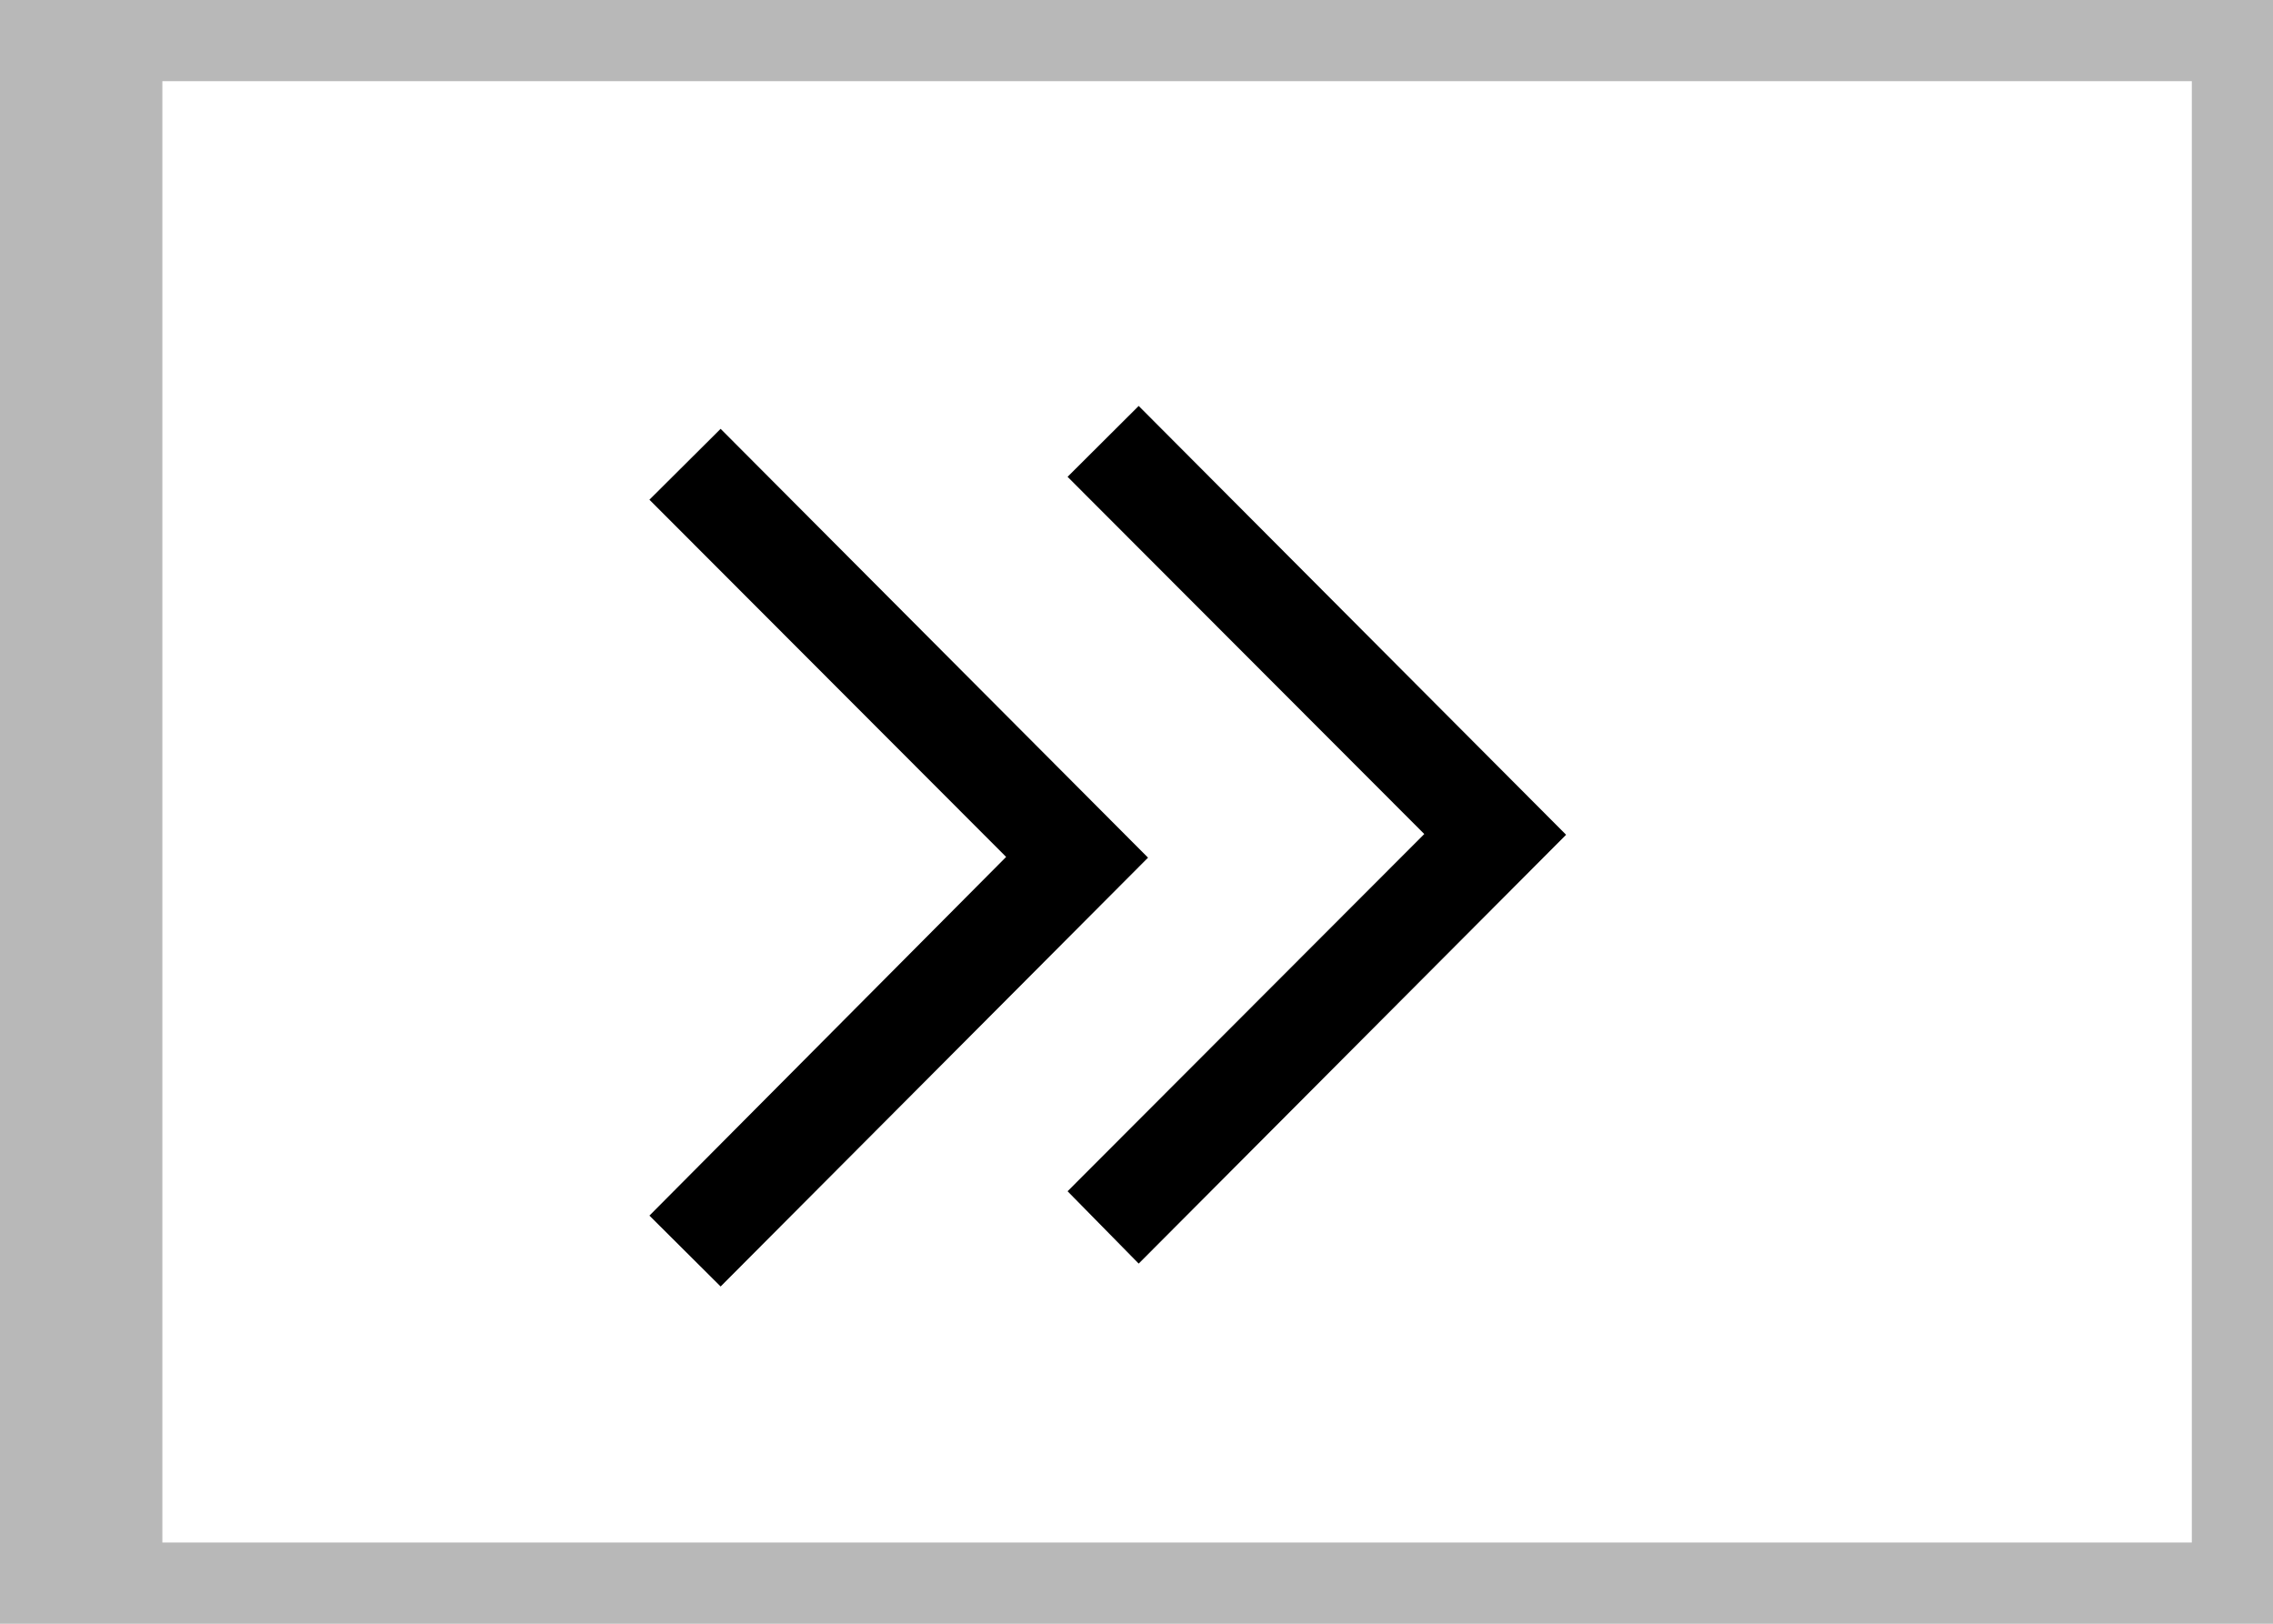 <svg xmlns="http://www.w3.org/2000/svg" width="28" height="20" fill-rule="nonzero" xmlns:v="https://vecta.io/nano"><path d="M0 0v20h28V0H0zm27 19H2V1h25v18z" fill-opacity=".55" fill="#7d7d7d"/><path d="M14.027 15.564l5.265-5.282L14.027 5l-.876.873 4.394 4.4-4.394 4.4zm-5.15.282l5.265-5.282-5.265-5.282L8 6.155l4.394 4.4L8 14.973z"/></svg>